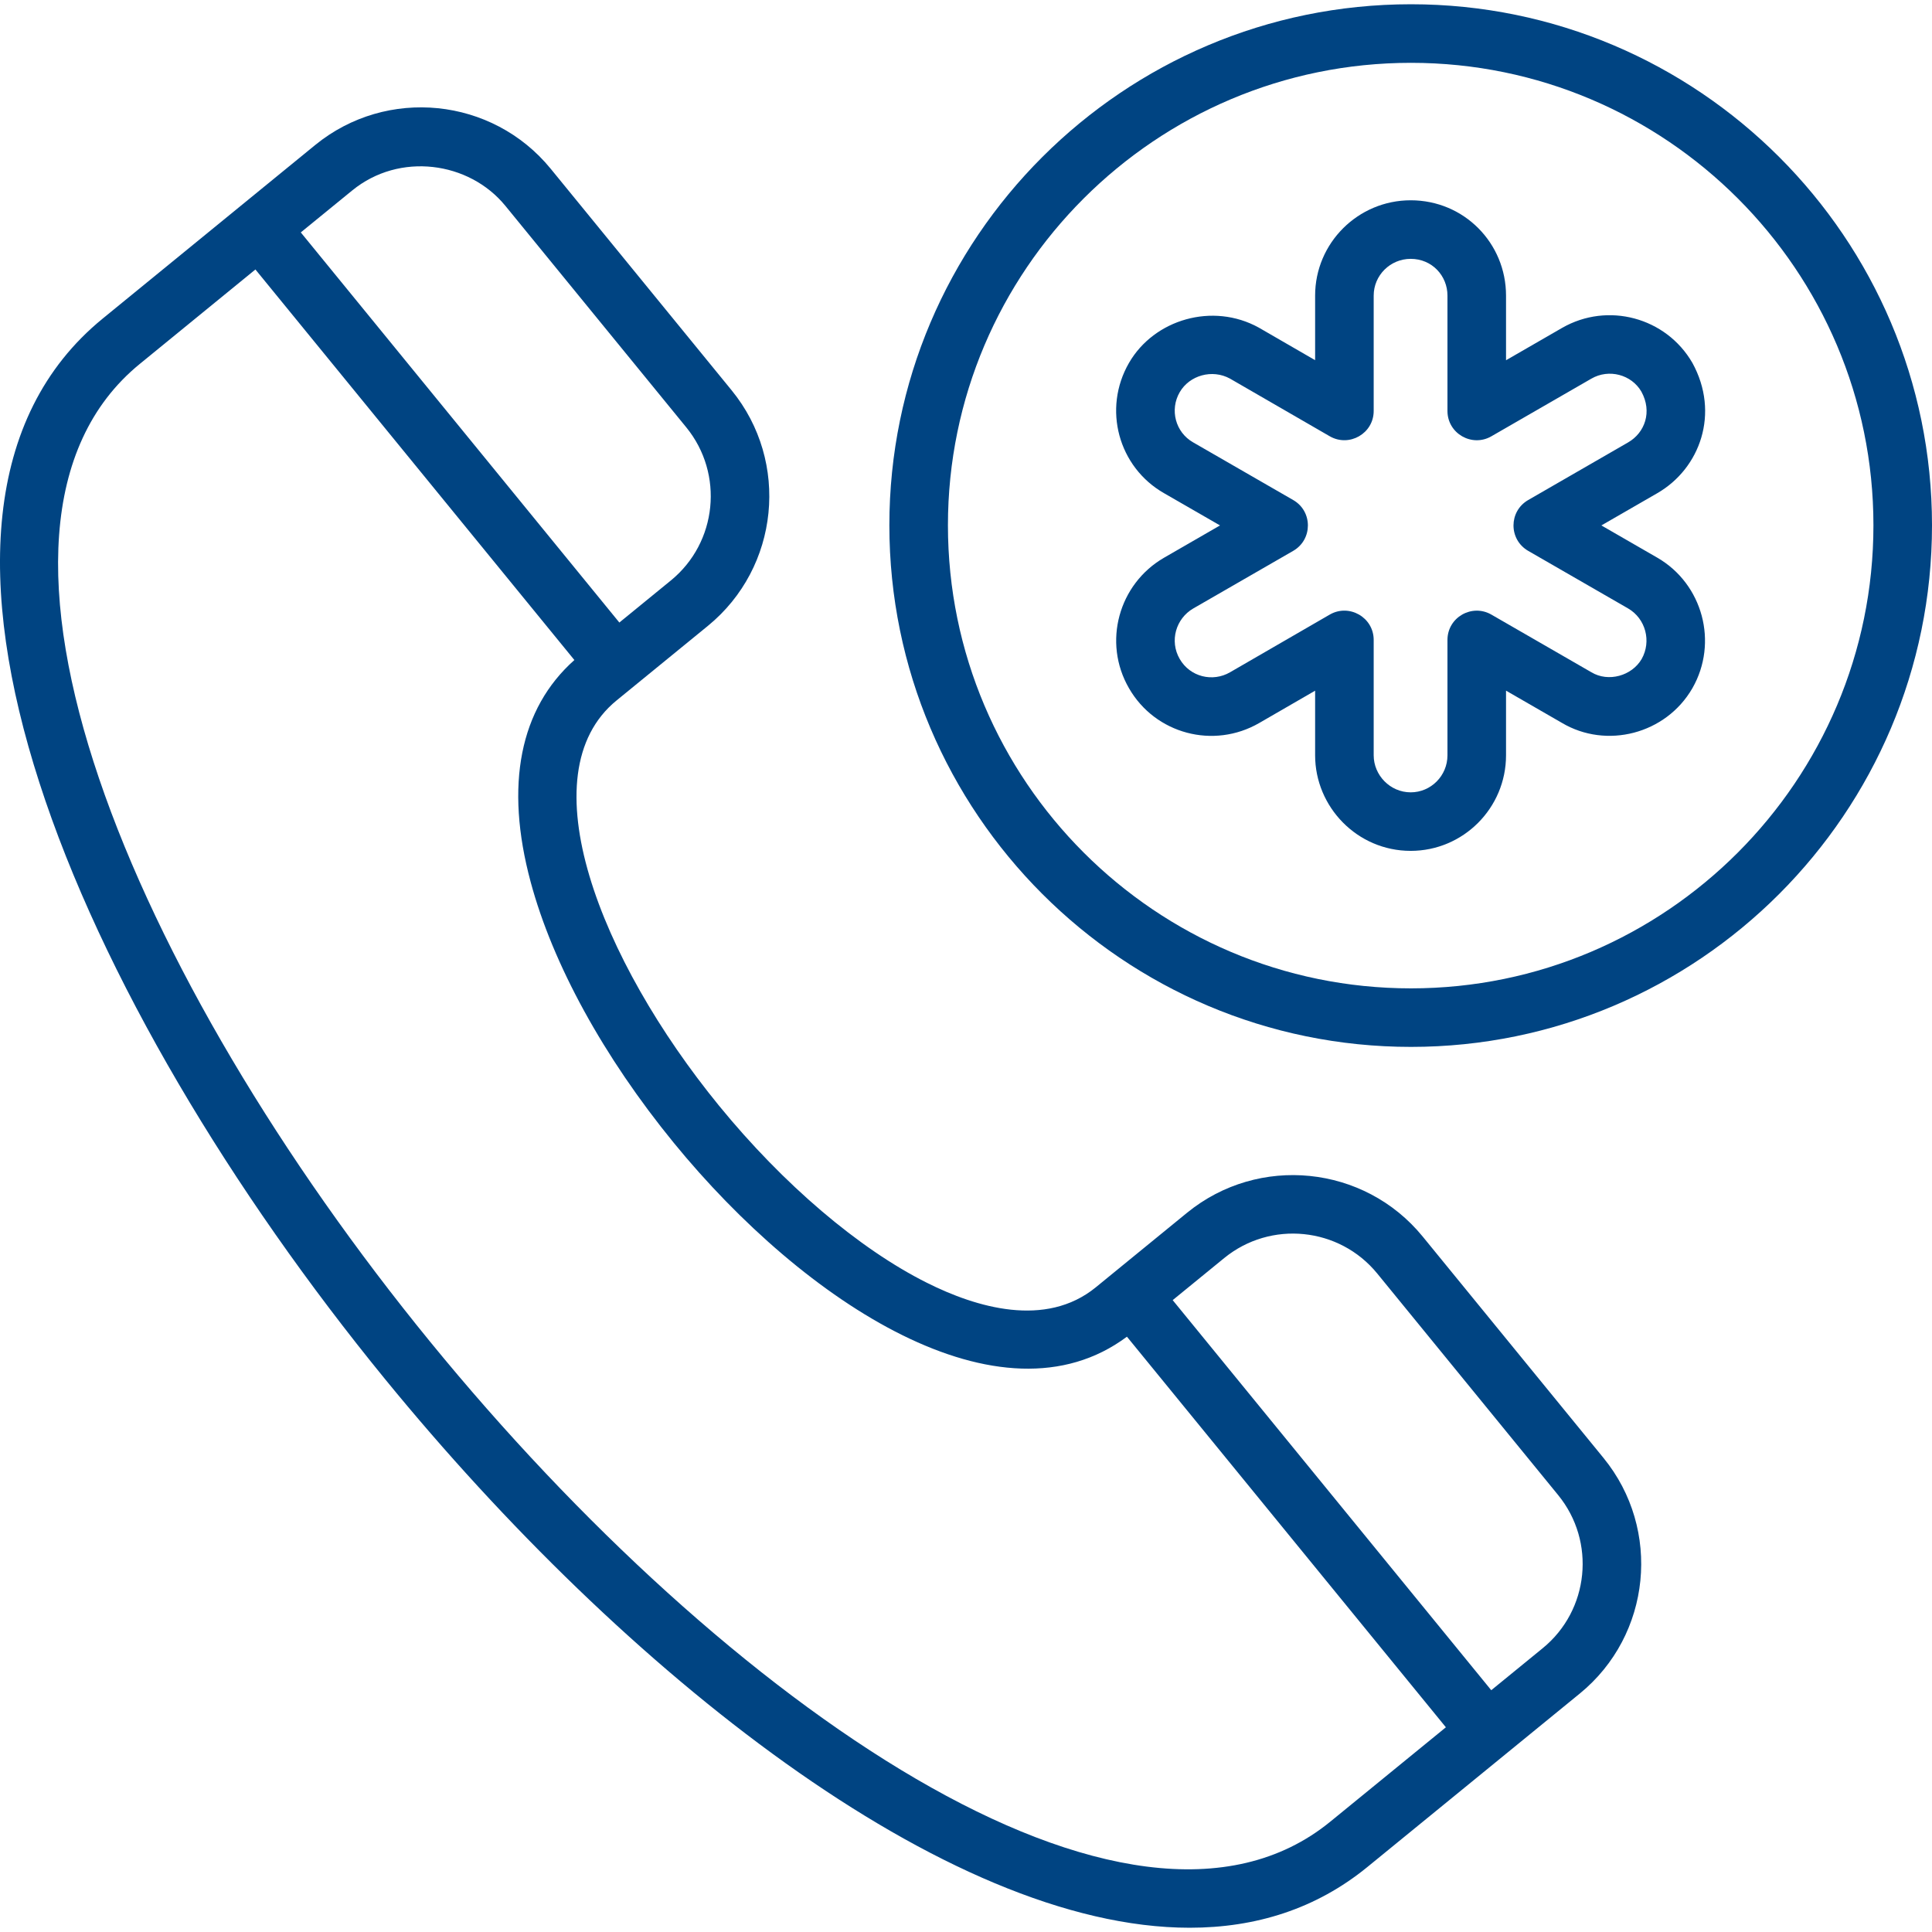 <svg width="54" height="54" viewBox="0 0 54 54" fill="none" xmlns="http://www.w3.org/2000/svg">
<g clip-path="url(#clip0_22_1886)">
<path d="M44.82 40.752L39.763 34.56C38.132 32.564 35.179 32.266 33.18 33.896C33.067 33.988 30.516 36.072 30.629 35.98C29.225 37.126 27.287 36.545 25.909 35.855C24.009 34.906 21.892 33.102 20.099 30.907C16.771 26.831 14.718 21.631 17.234 19.577C18.541 18.51 19.063 18.083 19.786 17.493C21.783 15.861 22.081 12.908 20.45 10.91L15.393 4.718C13.761 2.72 10.809 2.422 8.81 4.053L2.872 8.903C-3.854 14.396 2.244 28.116 10.756 38.539C17.451 46.738 26.445 53.881 33.252 53.881C35.098 53.881 36.783 53.356 38.218 52.184C38.387 52.046 44.541 47.021 44.156 47.335C46.157 45.7 46.448 42.747 44.82 40.752ZM14.125 5.753L19.182 11.945C20.242 13.245 20.049 15.165 18.75 16.225L17.311 17.4L8.407 6.496L9.846 5.322C11.165 4.245 13.111 4.511 14.125 5.753ZM37.182 50.916C31.587 55.487 20.289 47.626 12.024 37.504C3.756 27.38 -1.688 14.74 3.908 10.171L7.139 7.532L16.054 18.448C14.532 19.803 14.101 21.938 14.832 24.651C15.45 26.951 16.87 29.54 18.832 31.942C22.5 36.432 27.984 39.984 31.498 37.361L40.413 48.278L37.182 50.916ZM43.12 46.067L41.681 47.242L32.777 36.339L34.216 35.164C35.515 34.102 37.435 34.297 38.495 35.596L43.551 41.788C44.612 43.087 44.419 45.007 43.12 46.067Z" fill="#004482"/>
<path d="M39.437 0.119C31.398 0.119 24.858 6.652 24.858 14.682C24.858 22.721 31.398 29.261 39.437 29.261C47.467 29.261 54 22.721 54 14.682C54 6.652 47.467 0.119 39.437 0.119ZM39.437 27.625C32.301 27.625 26.495 21.819 26.495 14.682C26.495 7.555 32.301 1.756 39.437 1.756C46.565 1.756 52.363 7.555 52.363 14.682C52.363 21.819 46.565 27.625 39.437 27.625Z" fill="#004482"/>
<path d="M47.302 10.141C46.567 8.872 44.938 8.432 43.661 9.165L42.094 10.069V8.262C42.094 6.797 40.924 5.598 39.429 5.598C37.957 5.598 36.758 6.793 36.758 8.262V10.067L35.184 9.157C33.894 8.444 32.259 8.927 31.557 10.141C30.812 11.428 31.261 13.057 32.534 13.784L34.1 14.686L32.533 15.59C31.268 16.322 30.812 17.953 31.556 19.237C32.289 20.512 33.919 20.948 35.198 20.207L36.758 19.305V21.111C36.758 22.552 37.932 23.782 39.429 23.782C40.899 23.782 42.094 22.584 42.094 21.111V19.304L43.653 20.203C44.899 20.944 46.56 20.519 47.301 19.239C47.302 19.238 47.303 19.236 47.304 19.234C48.032 17.959 47.593 16.324 46.325 15.589L44.759 14.686L46.325 13.783C47.518 13.093 48.077 11.55 47.302 10.141ZM45.507 12.365L42.712 13.977C42.167 14.293 42.166 15.079 42.712 15.396L45.506 17.006C45.996 17.29 46.165 17.925 45.884 18.421C45.611 18.889 44.956 19.076 44.48 18.79L41.684 17.178C41.141 16.866 40.457 17.255 40.457 17.887V21.111C40.457 21.682 39.996 22.146 39.429 22.146C38.853 22.146 38.395 21.666 38.395 21.111V17.887C38.395 17.251 37.705 16.866 37.167 17.178L34.379 18.791C33.895 19.071 33.264 18.922 32.973 18.418C32.681 17.913 32.869 17.287 33.352 17.007L36.147 15.396C36.692 15.08 36.693 14.293 36.147 13.977L33.348 12.364C32.854 12.082 32.688 11.454 32.974 10.961C33.247 10.49 33.881 10.309 34.38 10.583L37.167 12.194C37.711 12.507 38.395 12.117 38.395 11.486V8.262C38.395 7.695 38.859 7.235 39.429 7.235C40.025 7.235 40.457 7.707 40.457 8.262V11.486C40.457 12.119 41.143 12.507 41.684 12.195L44.478 10.584C44.969 10.299 45.601 10.47 45.877 10.946C46.187 11.509 45.975 12.095 45.507 12.365Z" fill="#004482"/>
</g>
<defs>
<clipPath id="clip0_22_1886">
<rect width="54" height="54" fill="white"/>
</clipPath>
</defs>
</svg>
